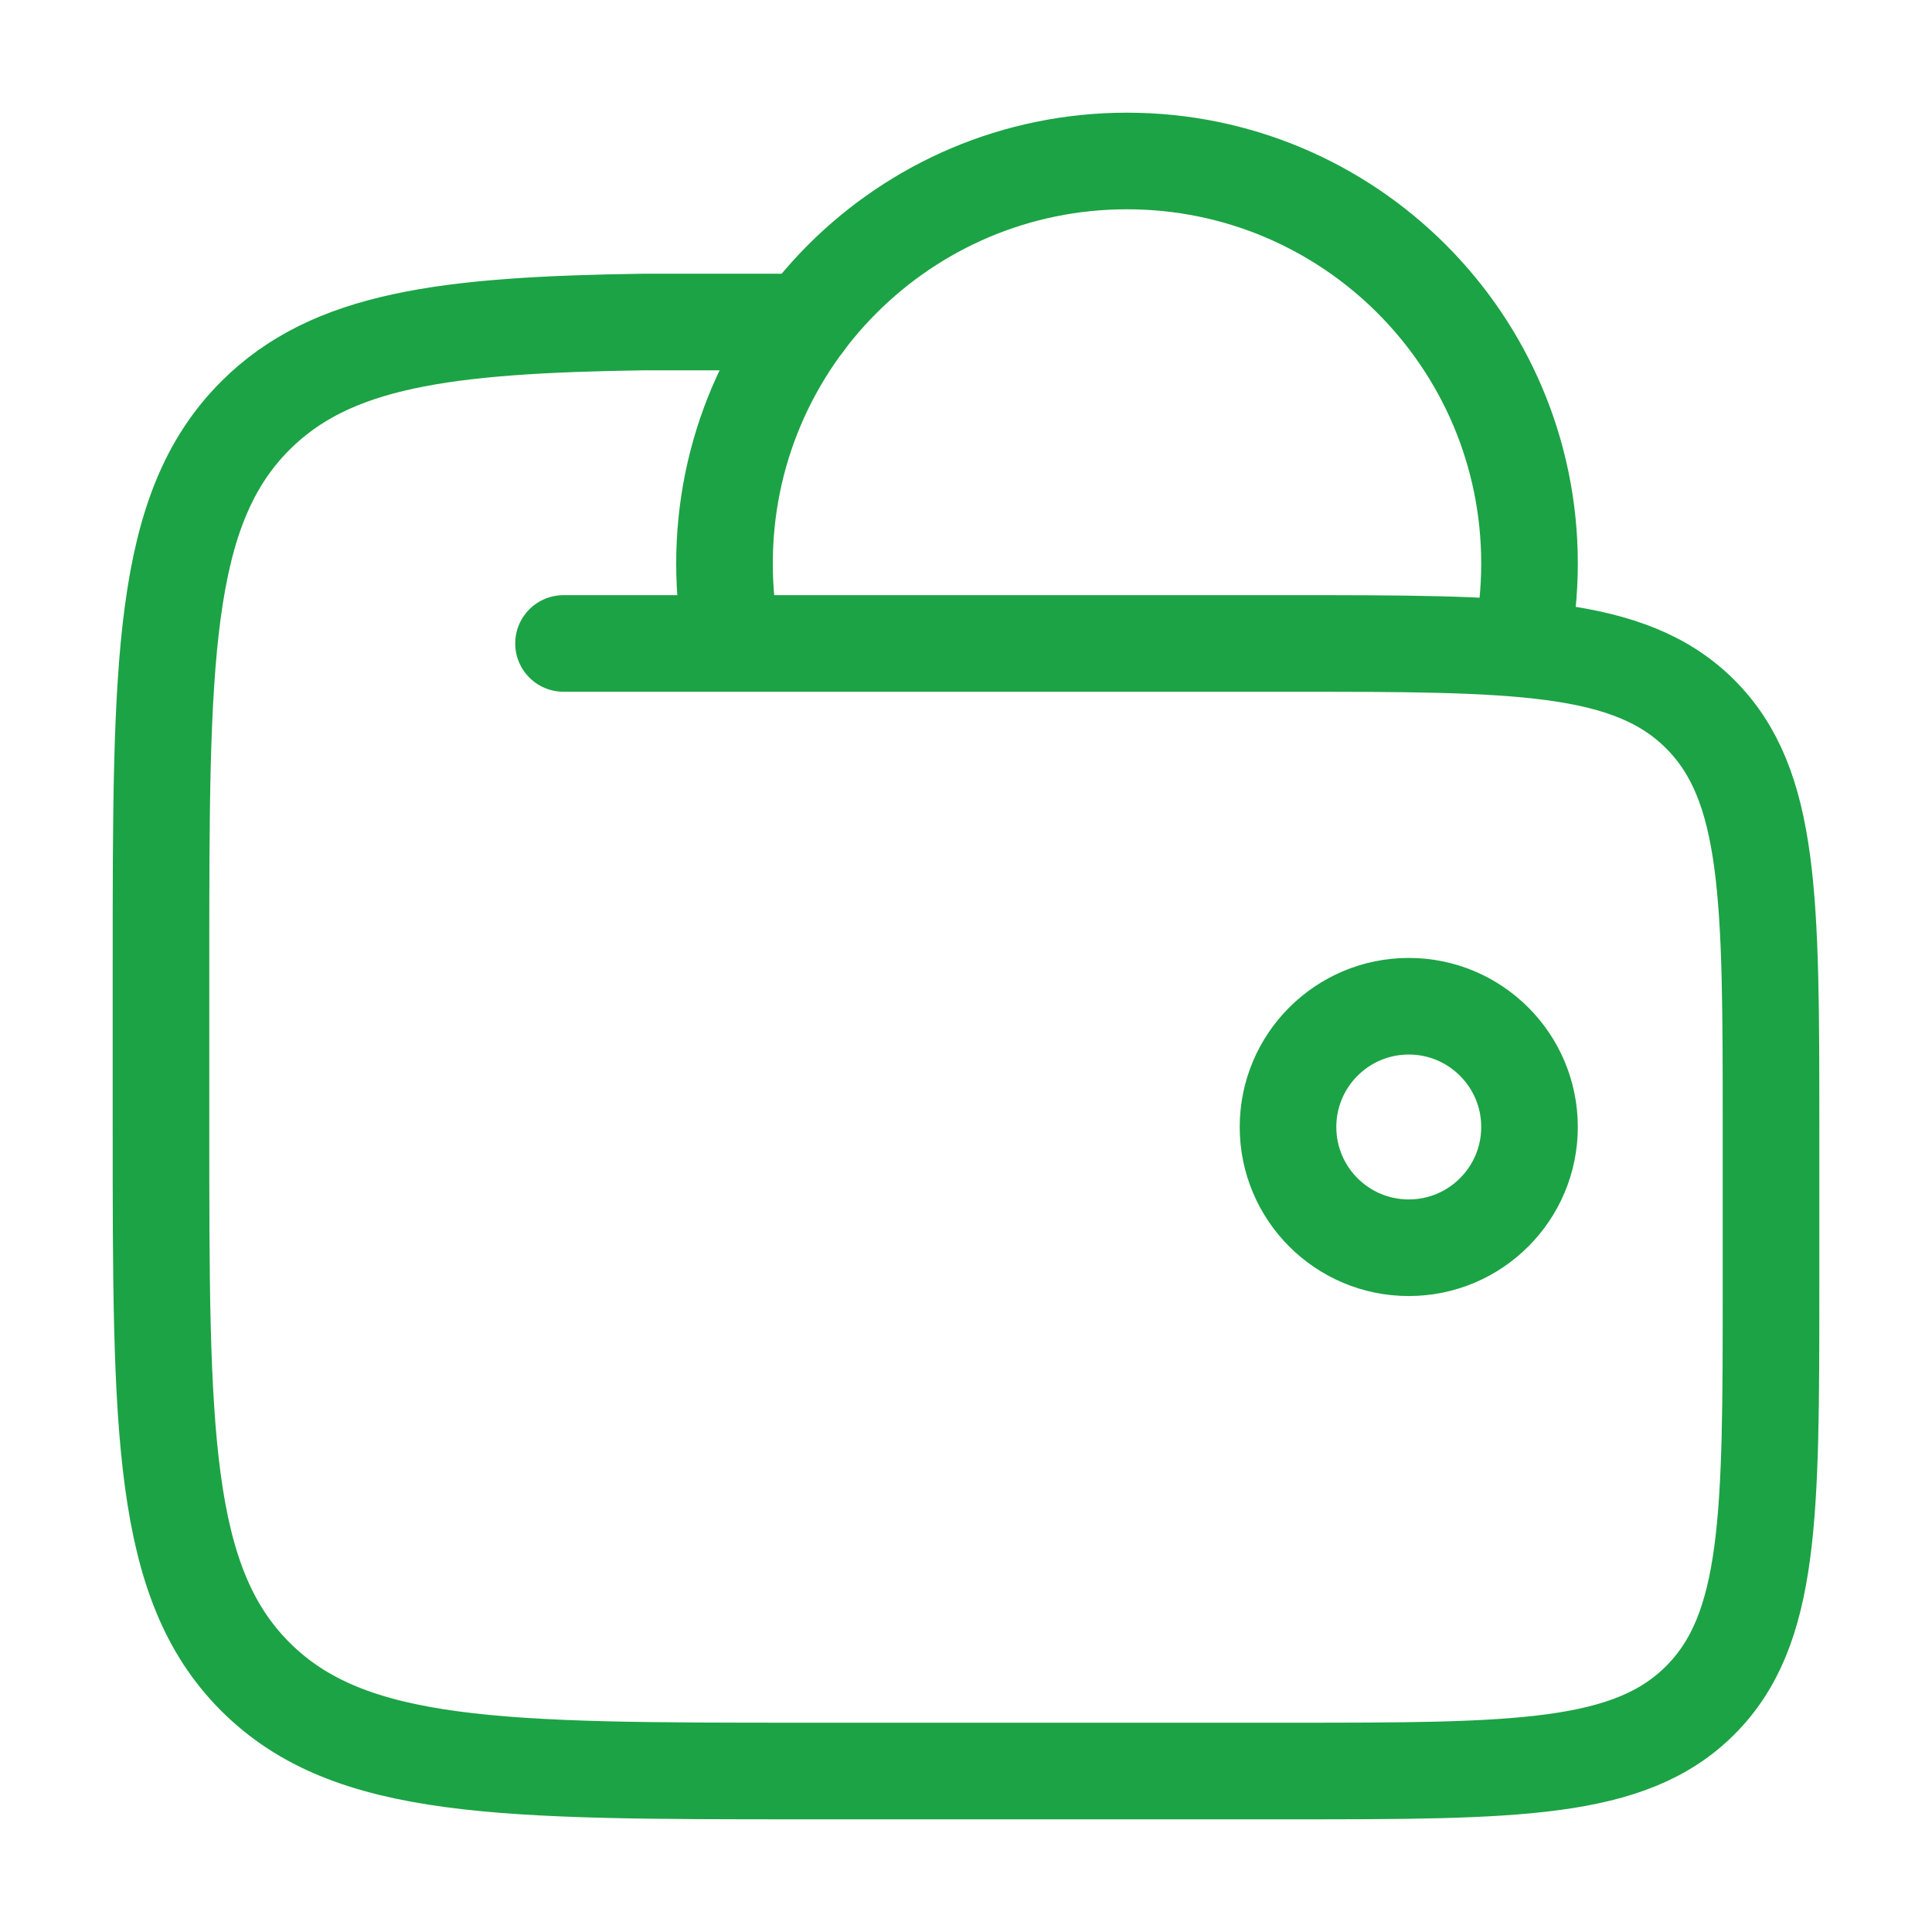 <svg width="40" height="40" viewBox="0 0 40 40" fill="none" xmlns="http://www.w3.org/2000/svg">
<path d="M26.667 23.333C26.667 24.714 27.786 25.833 29.167 25.833C30.547 25.833 31.667 24.714 31.667 23.333C31.667 21.953 30.547 20.833 29.167 20.833C27.786 20.833 26.667 21.953 26.667 23.333Z" stroke="#1CA345" stroke-width="2"/>
<path d="M31.5 13.333C31.609 12.795 31.667 12.237 31.667 11.667C31.667 7.064 27.936 3.333 23.333 3.333C18.731 3.333 15 7.064 15 11.667C15 12.237 15.057 12.795 15.167 13.333" stroke="#1CA345" stroke-width="2"/>
<path d="M11.667 13.322H26.667C31.381 13.322 33.738 13.322 35.202 14.787C36.667 16.252 36.667 18.61 36.667 23.327V26.662C36.667 31.378 36.667 33.736 35.202 35.202C33.738 36.667 31.381 36.667 26.667 36.667H16.667C10.381 36.667 7.239 36.667 5.286 34.713C3.333 32.76 3.333 29.615 3.333 23.327V19.992C3.333 13.704 3.333 10.559 5.286 8.606C6.858 7.033 9.201 6.726 13.333 6.667H16.667" stroke="#1CA345" stroke-width="2" stroke-linecap="round"/>
</svg>

